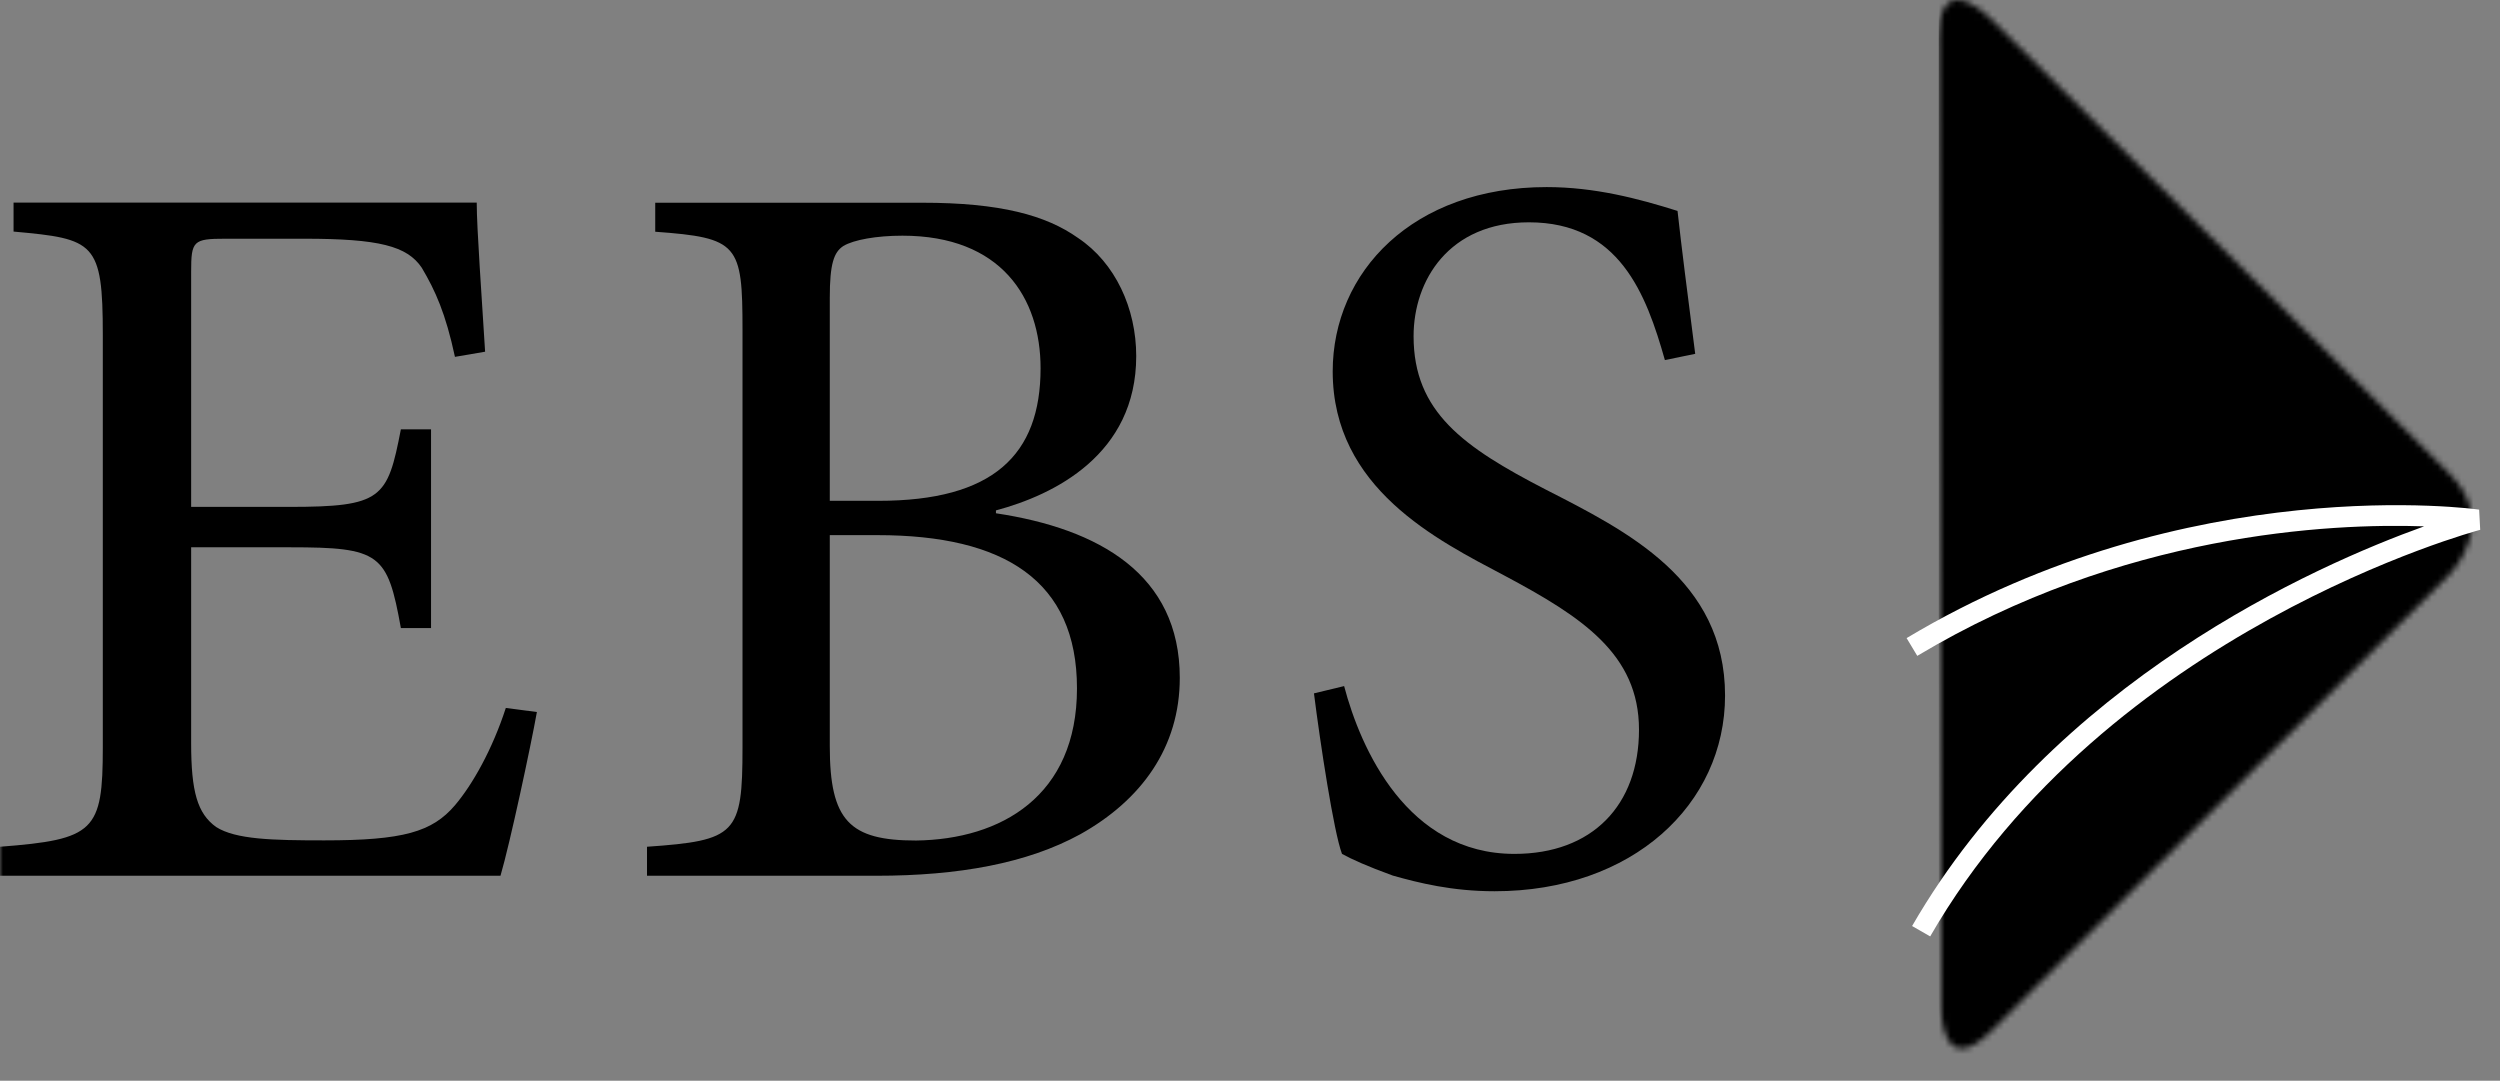 <svg width="421" height="182" viewBox="0 0 421 182" fill="none" xmlns="http://www.w3.org/2000/svg">
<rect x="0" y="0" width="421" height="182" fill="#808080" stroke="none"/>
<mask id="mask0_1773_2" style="mask-type:luminance" maskUnits="userSpaceOnUse" x="326" y="0" width="91" height="177">
<path d="M326.51 6.444L326.612 55.083L326.792 126.098L326.894 169.981C326.894 169.981 326.92 182.026 335.461 173.51L412.484 96.741C412.484 96.741 421.025 88.225 412.459 79.735L334.999 2.915C334.999 2.915 332.075 0 329.664 0C327.946 0 326.484 1.458 326.484 6.444" fill="white"/>
</mask>
<g mask="url(#mask0_1773_2)">
<path d="M421 0H326.484V182H421V0Z" fill="url(#paint0_linear_1773_2)"/>
</g>
<mask id="mask1_1773_2" style="mask-type:luminance" maskUnits="userSpaceOnUse" x="0" y="0" width="421" height="182">
<path d="M421 0H0V182H421V0Z" fill="white"/>
</mask>
<g mask="url(#mask1_1773_2)">
<path d="M90.412 119.91C89.386 125.664 85.872 142.056 84.282 147.477H0V142.593C15.928 141.365 17.313 139.984 17.313 125.843V56.439C17.313 40.737 15.928 40.226 2.283 38.998V34.114H80.281C80.281 38.461 81.153 50.327 81.692 59.226L76.613 60.096C75.049 52.782 73.304 48.92 71.022 45.084C68.559 41.428 63.84 40.2 51.246 40.2H37.96C32.523 40.2 32.189 40.558 32.189 45.775V85.361H48.63C64.353 85.361 65.251 83.98 67.508 72.294H72.586V105.768H67.508C65.251 93.212 64.019 92.164 48.81 92.164H32.189V125.127C32.189 133.335 33.241 136.992 36.396 139.268C39.704 141.365 45.834 141.519 54.606 141.519C67.892 141.519 72.766 140.112 76.613 135.611C79.588 132.108 82.923 126.175 85.18 119.219L90.438 119.91H90.412Z" fill="black"/>
<path d="M167.718 86.435C185.056 89.044 198.676 96.716 198.676 114.156C198.676 125.843 192.212 134.742 181.901 140.496C172.976 145.38 161.434 147.477 147.609 147.477H108.956V142.593C123.986 141.544 125.038 140.496 125.038 125.843V55.569C125.038 41.095 124.345 40.047 110.341 39.024V34.139H155.304C168.436 34.139 176.13 36.236 181.542 40.072C187.826 44.266 191.34 51.938 191.34 59.968C191.34 76.539 177.515 83.341 167.718 85.949V86.461V86.435ZM147.942 84.338C167.205 84.338 175.233 76.667 175.233 62.014C175.233 50.148 168.59 39.689 151.969 39.689C147.609 39.689 143.762 40.379 142.017 41.428C140.427 42.476 139.735 44.394 139.735 50.148V84.338H147.942ZM139.735 125.664C139.735 138.22 143.069 141.544 154.252 141.544C168.59 141.365 181.363 134.051 181.363 115.92C181.363 97.79 169.128 90.118 147.788 90.118H139.735V125.689V125.664Z" fill="black"/>
<path d="M280.367 60.633C277.213 49.483 272.673 37.438 257.463 37.438C243.997 37.438 238.047 47.207 238.047 56.618C238.047 69.353 246.434 75.286 260.259 82.42C273.904 89.402 290.499 97.611 290.499 117.122C290.499 135.432 274.93 150.085 251.692 150.085C244.51 150.085 238.919 148.679 234.559 147.451C230.198 145.866 227.556 144.664 225.992 143.795C224.607 140.138 222.324 125.127 221.272 116.764L226.351 115.537C229.147 126.175 237.021 143.795 255.026 143.795C268.133 143.795 276.007 135.611 276.007 122.876C276.007 110.141 266.389 103.876 253.282 96.894C242.074 90.962 224.427 82.241 224.427 62.55C224.427 45.8 237.893 31.505 260.464 31.505C268.518 31.505 275.853 33.423 282.496 35.52C283.189 41.786 284.061 48.588 285.472 59.584L280.393 60.633H280.367Z" fill="black"/>
</g>
<path d="M325.022 157.68L321.996 155.942C345.772 114.744 389.734 95.283 408.227 88.635C392.402 88.097 357.442 89.76 322.868 110.448L321.072 107.456C368.625 78.994 416.999 85.745 417.486 85.822L417.666 89.223C417.05 89.376 354.775 106.152 325.048 157.68H325.022Z" fill="white"/>
<defs>
<linearGradient id="paint0_linear_1773_2" x1="378.76" y1="-3.876" x2="378.76" y2="172.677" gradientUnits="userSpaceOnUse">
<stop/>
<stop offset="0.396"/>
<stop offset="0.661"/>
<stop offset="1"/>
</linearGradient>
</defs>
</svg>
